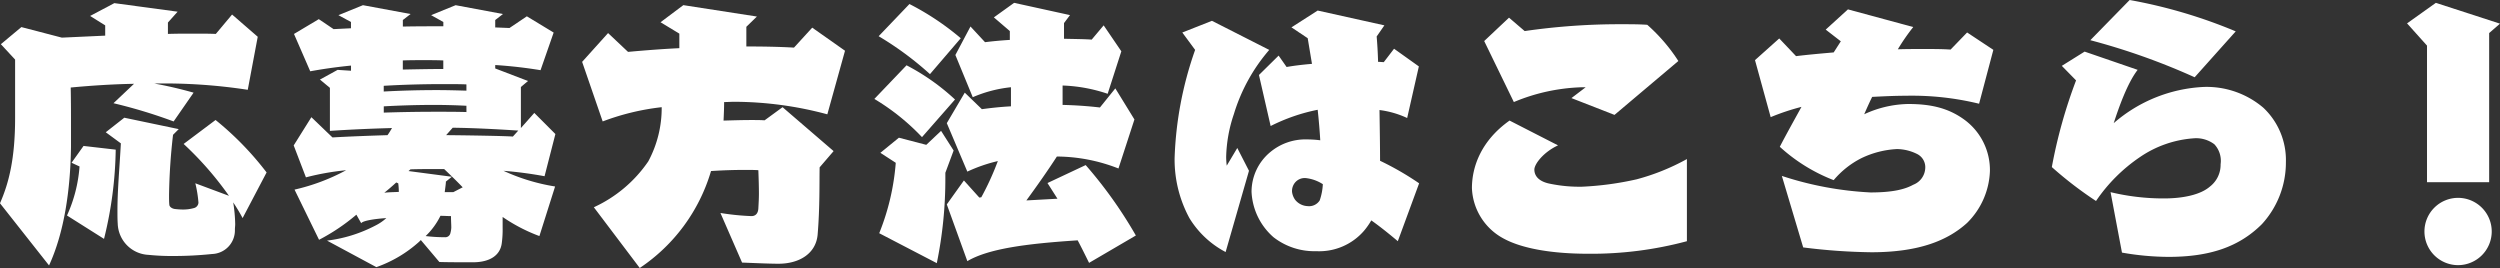 <svg xmlns="http://www.w3.org/2000/svg" width="388.369" height="41.632" viewBox="0 0 388.369 41.632"><rect x="0" y="0" width="388.369" height="41.632" fill="#333333" stroke="none"/><g transform="translate(-492.563 -5842.712)"><path d="M492.562,5876.014c1.417-3.233,2.347-7.042,2.347-13.242v-9.08l-2.214-2.391,3.189-2.658,6.289,1.639,6.732-.31v-1.594l-2.347-1.462,3.764-1.993,9.833,1.329-1.506,1.683v1.771c1.373-.044,2.7-.044,3.942-.044s2.436,0,3.5.044l2.524-3.012,3.986,3.455-1.55,8.238a85.4,85.4,0,0,0-14.527-.974c1.993.354,4.075.841,6.112,1.417l-3.1,4.473a79.6,79.6,0,0,0-9.345-2.834l3.189-3.012c-3.012.044-6.555.265-9.832.576.044,2.082.044,4.208.044,6.422v2.79c-.089,6.733-1.063,13.332-3.41,18.425Zm10.408,1.9a22.235,22.235,0,0,0,1.949-7.617l-1.24-.577,1.86-2.613,5,.575a60.81,60.81,0,0,1-1.816,13.863Zm27.282.4a27.253,27.253,0,0,0-1.462-2.436,23.2,23.2,0,0,1,.31,3.366c0,.311-.044.576-.044.886a3.672,3.672,0,0,1-3.543,3.765,57.44,57.44,0,0,1-5.935.31,35.7,35.7,0,0,1-3.942-.177,5.013,5.013,0,0,1-4.783-4.827c-.045-.665-.045-1.329-.045-1.993,0-3.233.31-6.467.532-10.5l-2.348-1.727,2.879-2.259,8.459,1.771-.886.886a91.765,91.765,0,0,0-.62,9.345c0,.576,0,1.107.044,1.506,0,.266.31.576.8.665a10.937,10.937,0,0,0,1.2.088,6.172,6.172,0,0,0,1.816-.222.923.923,0,0,0,.709-.841,18.531,18.531,0,0,0-.487-3.011l5.226,1.948a50.956,50.956,0,0,0-7.042-8.06l4.96-3.721a47.482,47.482,0,0,1,7.928,8.148Z" transform="translate(0 -1.724)" fill="#fff"/><path d="M737.77,5882.205a25.917,25.917,0,0,1-5.713-2.967v1.638a15.8,15.8,0,0,1-.133,2.436c-.221,1.771-1.683,2.968-4.517,2.968h-.177c-1.462,0-3.41,0-5-.045l-2.879-3.41-.266.265a19.618,19.618,0,0,1-6.644,3.943l-7.662-4.12a21.871,21.871,0,0,0,7.529-2.348,7.4,7.4,0,0,0,1.683-1.151c-2.037.133-3.72.442-3.9.8l-.753-1.329a30.9,30.9,0,0,1-5.8,3.9l-3.809-7.795a31.4,31.4,0,0,0,8.016-3.012,40.127,40.127,0,0,0-6.245,1.107l-1.9-4.961,2.746-4.384,3.278,3.144c2.259-.132,5.625-.266,8.548-.354.266-.354.487-.752.709-1.106-3.144.088-6.333.221-9.655.443v-6.688l-1.55-1.285,2.746-1.505,2.082.133v-.8c-2.259.222-4.385.531-6.334.886l-2.524-5.8,3.853-2.3,2.3,1.55,2.7-.133v-.975l-1.949-1.062,3.809-1.549,7.4,1.373-1.2.93v1.018c2.082-.044,4.207-.044,6.289-.044v-.665l-1.9-1.062,3.809-1.549,7.352,1.373-1.2.93v1.151l2.214.089,2.7-1.816,4.163,2.524-2.037,5.846a70.814,70.814,0,0,0-7.042-.8v.531l5.093,1.949-1.107.93v6.378l2.082-2.348,3.278,3.278-1.683,6.555a61.809,61.809,0,0,0-6.378-.842,30.557,30.557,0,0,0,8.016,2.436Zm-11.338-23.562c-1.107-.044-2.347-.044-3.676-.044-2.923,0-6.245.088-9.168.265v.887c2.524-.134,5.315-.222,8.282-.222,1.506,0,3.012.044,4.562.088Zm0,3.322c-1.683-.089-3.366-.133-5-.133-2.746,0-5.4.088-7.839.222v.974c2.746-.088,5.4-.133,8.238-.133,1.506,0,3.012,0,4.606.045Zm-10.9,11.914q-.864.8-1.86,1.6c.62-.089,1.417-.089,2.259-.134a10.542,10.542,0,0,0-.089-1.328Zm7.308-18.956c-.974-.045-1.993-.045-3.056-.045s-2.17,0-3.233.045v1.417c2.126-.043,4.34-.089,6.289-.089Zm3.012,19.709c-1.019-1.063-1.993-1.993-2.879-2.835h-1.462c-1.2,0-2.436,0-3.764.044l-.31.266,6.732.886-.93.753v.089c0,.222-.089.842-.177,1.55h1.329Zm-1.772,6.156c0-.4-.044-.886-.044-1.683-.487,0-1.019-.044-1.639-.044a11.18,11.18,0,0,1-2.3,3.145,24.023,24.023,0,0,0,2.967.178.806.806,0,0,0,.886-.665A3.612,3.612,0,0,0,724.084,5880.788Zm10.408-14.97c-3.454-.222-6.82-.4-10.187-.443l-1.019,1.151c4.3.044,9.212.133,10.364.222Z" transform="translate(-161.412 -2.822)" fill="#fff"/><path d="M924.484,5878.618a38.891,38.891,0,0,0,4.828.487c.531,0,1.019-.31,1.063-1.2.044-.8.088-1.549.088-2.3,0-1.2-.044-2.348-.088-3.631-.62-.044-1.329-.044-2.082-.044-1.506,0-3.233.044-5.27.176a27.432,27.432,0,0,1-11.073,15.059l-7.131-9.434a20.688,20.688,0,0,0,8.459-7.131,17.523,17.523,0,0,0,2.082-8.415,37.606,37.606,0,0,0-9.168,2.214L903,5855.144l4.03-4.473,3.1,2.923c2.436-.221,5.182-.443,7.972-.576v-2.258l-2.923-1.771,3.543-2.657,11.427,1.771-1.639,1.594v3.056c2.569,0,5.094.044,7.4.177l2.834-3.1,5.093,3.587-2.746,9.877a55.991,55.991,0,0,0-14.439-1.949c-.531,0-1.063.044-1.594.044,0,.974-.044,1.905-.089,2.879,1.55-.044,2.967-.088,4.207-.088.8,0,1.506,0,2.17.044l2.79-2.038,7.928,6.821-2.17,2.525c-.044,2.347.045,6.2-.31,10.452-.266,2.968-2.879,4.519-6.068,4.519-1.639,0-4.34-.133-5.669-.178Z" transform="translate(-320.004 -2.822)" fill="#fff"/><path d="M1116.425,5865.583a34.535,34.535,0,0,0-7.4-5.935l5-5.226a34.2,34.2,0,0,1,7.529,5.314Zm1.24-9.788a49.584,49.584,0,0,0-7.972-5.891l4.783-5a41.445,41.445,0,0,1,7.972,5.314Zm-7.884,24.714a36.753,36.753,0,0,0,2.569-10.94l-2.391-1.55,2.879-2.347,4.252,1.107,2.3-2.17,1.949,3.056-1.284,3.455v.753a65.078,65.078,0,0,1-1.329,13.287Zm32.6,4.606c-.531-1.063-1.107-2.259-1.772-3.5-8.194.531-13.907,1.329-17.14,3.232l-3.189-8.814,2.657-3.72,2.392,2.657.31-.044a42.946,42.946,0,0,0,2.569-5.625,23.97,23.97,0,0,0-4.739,1.639l-3.189-7.53,2.791-4.739,2.657,2.569c1.284-.177,2.834-.354,4.518-.443v-2.967a20.12,20.12,0,0,0-5.935,1.55l-2.7-6.555,2.347-4.43,2.259,2.437c1.063-.133,2.392-.266,3.854-.354v-1.373l-2.48-2.125,3.145-2.26,8.681,1.905-.93,1.24v2.435c1.595.044,3.1.044,4.3.132l1.86-2.214,2.746,4.031-2.126,6.6a24.173,24.173,0,0,0-7-1.285v3.012c1.949.044,3.9.177,5.8.4l2.392-2.968,2.968,4.828-2.48,7.618a26.5,26.5,0,0,0-9.567-1.86c-1.373,2.126-3.056,4.518-4.739,6.821l4.828-.266-1.55-2.435,5.935-2.791a68.048,68.048,0,0,1,7.795,10.94Z" transform="translate(-480.633 -1.567)" fill="#fff"/><path d="M1328.611,5887.662a14.442,14.442,0,0,1-5.625-5.271,19.1,19.1,0,0,1-2.3-9.345,55.855,55.855,0,0,1,3.189-16.786l-1.993-2.7,4.606-1.815,8.9,4.518a27.319,27.319,0,0,0-5.492,9.966,22.141,22.141,0,0,0-1.2,6.644,11.944,11.944,0,0,0,.089,1.372l1.639-2.746,1.816,3.543Zm26.751-1.683c-1.107-.93-2.613-2.17-4.119-3.232a11.16,11.16,0,0,1-1.151,1.638,9.2,9.2,0,0,1-7.4,3.145,10.327,10.327,0,0,1-6.643-2.17,9.947,9.947,0,0,1-3.41-7.043,8.005,8.005,0,0,1,2.879-6.155,8.513,8.513,0,0,1,5.713-1.994,16.9,16.9,0,0,1,2.082.134c-.089-1.506-.221-3.1-.4-4.739a28.477,28.477,0,0,0-7.308,2.525l-1.816-7.929,3.056-3.012,1.24,1.771c.975-.177,2.347-.354,3.942-.487l-.664-3.986-2.525-1.683,4.075-2.613,10.364,2.3-1.2,1.727c.089,1.063.177,2.392.221,3.942.31,0,.62.044.886.044l1.594-2.081,3.853,2.746-1.816,8.017a14.428,14.428,0,0,0-4.3-1.24c.044,2.923.089,5.757.089,7.883a45.183,45.183,0,0,1,6.067,3.5Zm-14.173-9.789a1.956,1.956,0,0,0-1.816.709,2.057,2.057,0,0,0-.443,1.417,2.708,2.708,0,0,0,.487,1.241,2.617,2.617,0,0,0,1.949.974,1.95,1.95,0,0,0,1.86-.885,9.012,9.012,0,0,0,.487-2.524A6.125,6.125,0,0,0,1341.189,5876.19Z" transform="translate(-645.651 -5.798)" fill="#fff"/><path d="M1563.719,5889.9a57.3,57.3,0,0,1-15.324,1.949c-5.625,0-10.319-.8-13.2-2.391a9.275,9.275,0,0,1-4.872-7.8c0-3.366,1.462-7.4,5.846-10.5l7.529,3.854c-2.214,1.018-3.676,2.878-3.676,3.764s.576,1.86,2.524,2.215a22.541,22.541,0,0,0,4.872.443,47.975,47.975,0,0,0,8.5-1.151,34.291,34.291,0,0,0,7.8-3.145Zm-11.25-19.621-6.688-2.612,2.214-1.684h-.576a29.515,29.515,0,0,0-10.585,2.3l-4.606-9.478,3.853-3.631,2.436,2.082a102.592,102.592,0,0,1,15.014-1.064c1.417,0,2.746,0,4.03.089a26.93,26.93,0,0,1,4.828,5.625Z" transform="translate(-809.099 -9.717)" fill="#fff"/><path d="M1734.082,5875.21a52.249,52.249,0,0,0,13.774,2.569c3.455,0,5.359-.487,6.644-1.2a2.9,2.9,0,0,0,1.86-2.569,2.287,2.287,0,0,0-1.2-2.17,7.179,7.179,0,0,0-3.189-.8,14.385,14.385,0,0,0-5.536,1.417,13.673,13.673,0,0,0-4.3,3.411,26.611,26.611,0,0,1-8.37-5.182c1.151-2.215,2.3-4.252,3.366-6.2a35.508,35.508,0,0,0-4.784,1.595l-2.436-8.858,3.765-3.366,2.613,2.746c1.816-.222,3.809-.4,5.846-.577l1.108-1.726-2.347-1.816,3.455-3.145,10.142,2.747a32.08,32.08,0,0,0-2.392,3.453c1.373-.043,2.658-.043,3.942-.043,1.506,0,2.967,0,4.252.089l2.569-2.658,4.075,2.7-2.215,8.37a44,44,0,0,0-11.338-1.24c-1.727,0-3.5.088-5.27.177-.487.975-.886,1.9-1.24,2.7a16.787,16.787,0,0,1,6.82-1.595c3.322,0,6.2.532,8.858,2.525a9.689,9.689,0,0,1,3.853,7.883,11.9,11.9,0,0,1-3.543,8.061c-2.968,2.7-7.4,4.562-14.881,4.562a91.627,91.627,0,0,1-10.585-.752Z" transform="translate(-964.714 -5.171)" fill="#fff"/><path d="M1948.283,5872.563a35.061,35.061,0,0,0,8.282.975c3.011,0,5.713-.576,7.175-1.86a4.269,4.269,0,0,0,1.639-3.455,3.764,3.764,0,0,0-.974-3.1,4.668,4.668,0,0,0-3.1-.931,16.9,16.9,0,0,0-8.459,2.924,25.549,25.549,0,0,0-6.821,6.82,58.394,58.394,0,0,1-6.865-5.27,77.429,77.429,0,0,1,3.765-13.464l-2.215-2.259,3.543-2.214,8.238,2.834c-1.639,2.126-2.968,5.979-3.72,8.282a22.955,22.955,0,0,1,13.951-5.625,13.586,13.586,0,0,1,9.3,3.233,11.17,11.17,0,0,1,3.5,8.459,14.147,14.147,0,0,1-3.72,9.611c-3.588,3.588-8.194,5.094-14.527,5.094a42.224,42.224,0,0,1-7.219-.665Zm13.065-17.848a103.478,103.478,0,0,0-16.21-5.759l6.112-6.244a78.52,78.52,0,0,1,16.476,4.872Z" transform="translate(-1127.85)" fill="#fff"/><path d="M2192.706,5872.58v-21.215l-3.1-3.455,4.473-3.189,9.965,3.234-1.683,1.461v23.164Zm4.828,12.888a5.226,5.226,0,1,1,5.226-5.182A5.236,5.236,0,0,1,2197.534,5885.468Z" transform="translate(-1323.113 -1.567)" fill="#fff"/></g></svg>
